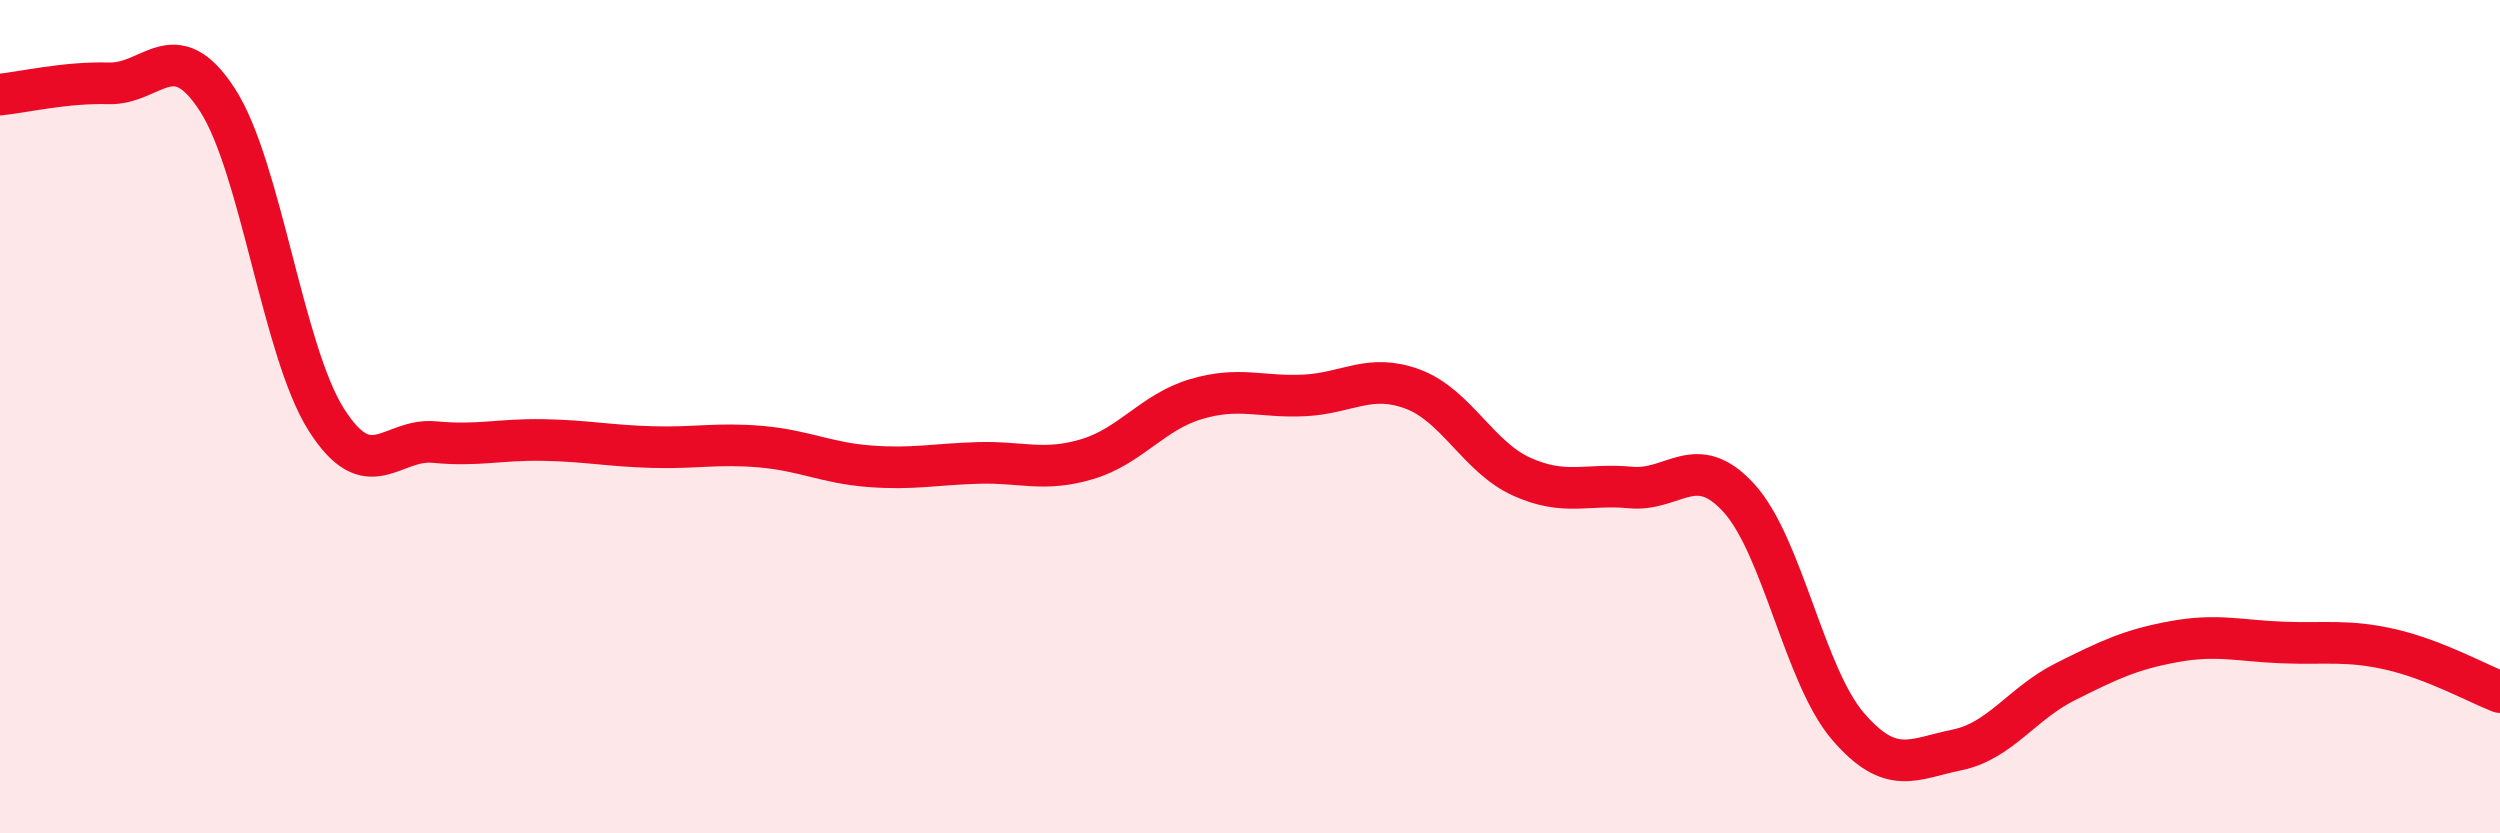 
    <svg width="60" height="20" viewBox="0 0 60 20" xmlns="http://www.w3.org/2000/svg">
      <path
        d="M 0,2.27 C 0.52,2.22 1.57,1.97 2.61,2 C 3.65,2.03 4.18,0.79 5.22,2.4 C 6.26,4.01 6.79,8.43 7.83,10.07 C 8.87,11.71 9.39,10.51 10.43,10.61 C 11.47,10.71 12,10.54 13.04,10.56 C 14.08,10.58 14.61,10.7 15.65,10.73 C 16.69,10.76 17.22,10.63 18.26,10.72 C 19.3,10.81 19.83,11.11 20.87,11.19 C 21.91,11.27 22.44,11.14 23.48,11.11 C 24.52,11.08 25.05,11.33 26.09,11.02 C 27.13,10.71 27.66,9.89 28.7,9.58 C 29.74,9.27 30.26,9.54 31.3,9.49 C 32.34,9.44 32.87,8.95 33.91,9.34 C 34.95,9.73 35.48,10.97 36.52,11.44 C 37.56,11.91 38.09,11.6 39.13,11.7 C 40.17,11.8 40.7,10.81 41.74,11.96 C 42.78,13.11 43.31,16.22 44.35,17.43 C 45.39,18.64 45.92,18.21 46.96,18 C 48,17.79 48.53,16.88 49.57,16.36 C 50.61,15.84 51.13,15.59 52.17,15.4 C 53.21,15.21 53.74,15.38 54.78,15.42 C 55.82,15.46 56.35,15.35 57.39,15.59 C 58.43,15.83 59.48,16.41 60,16.61L60 20L0 20Z"
        fill="#EB0A25"
        opacity="0.1"
        stroke-linecap="round"
        stroke-linejoin="round"
      />
      <path
        d="M 0,2.27 C 0.52,2.22 1.57,1.97 2.61,2 C 3.65,2.03 4.18,0.79 5.22,2.4 C 6.26,4.01 6.79,8.43 7.83,10.07 C 8.87,11.71 9.39,10.51 10.43,10.61 C 11.47,10.71 12,10.54 13.04,10.56 C 14.08,10.58 14.61,10.7 15.65,10.73 C 16.69,10.76 17.22,10.63 18.26,10.72 C 19.3,10.81 19.83,11.11 20.87,11.19 C 21.91,11.27 22.44,11.14 23.48,11.11 C 24.52,11.08 25.05,11.33 26.09,11.02 C 27.13,10.71 27.66,9.89 28.7,9.58 C 29.74,9.27 30.26,9.54 31.3,9.49 C 32.34,9.44 32.87,8.95 33.91,9.34 C 34.95,9.73 35.48,10.97 36.52,11.44 C 37.56,11.91 38.09,11.6 39.13,11.7 C 40.17,11.8 40.7,10.81 41.74,11.96 C 42.78,13.11 43.31,16.22 44.35,17.43 C 45.39,18.64 45.92,18.21 46.96,18 C 48,17.79 48.53,16.88 49.57,16.36 C 50.61,15.84 51.13,15.59 52.17,15.4 C 53.21,15.21 53.74,15.38 54.78,15.42 C 55.82,15.46 56.35,15.35 57.39,15.59 C 58.43,15.83 59.48,16.41 60,16.61"
        stroke="#EB0A25"
        stroke-width="1"
        fill="none"
        stroke-linecap="round"
        stroke-linejoin="round"
      />
    </svg>
  